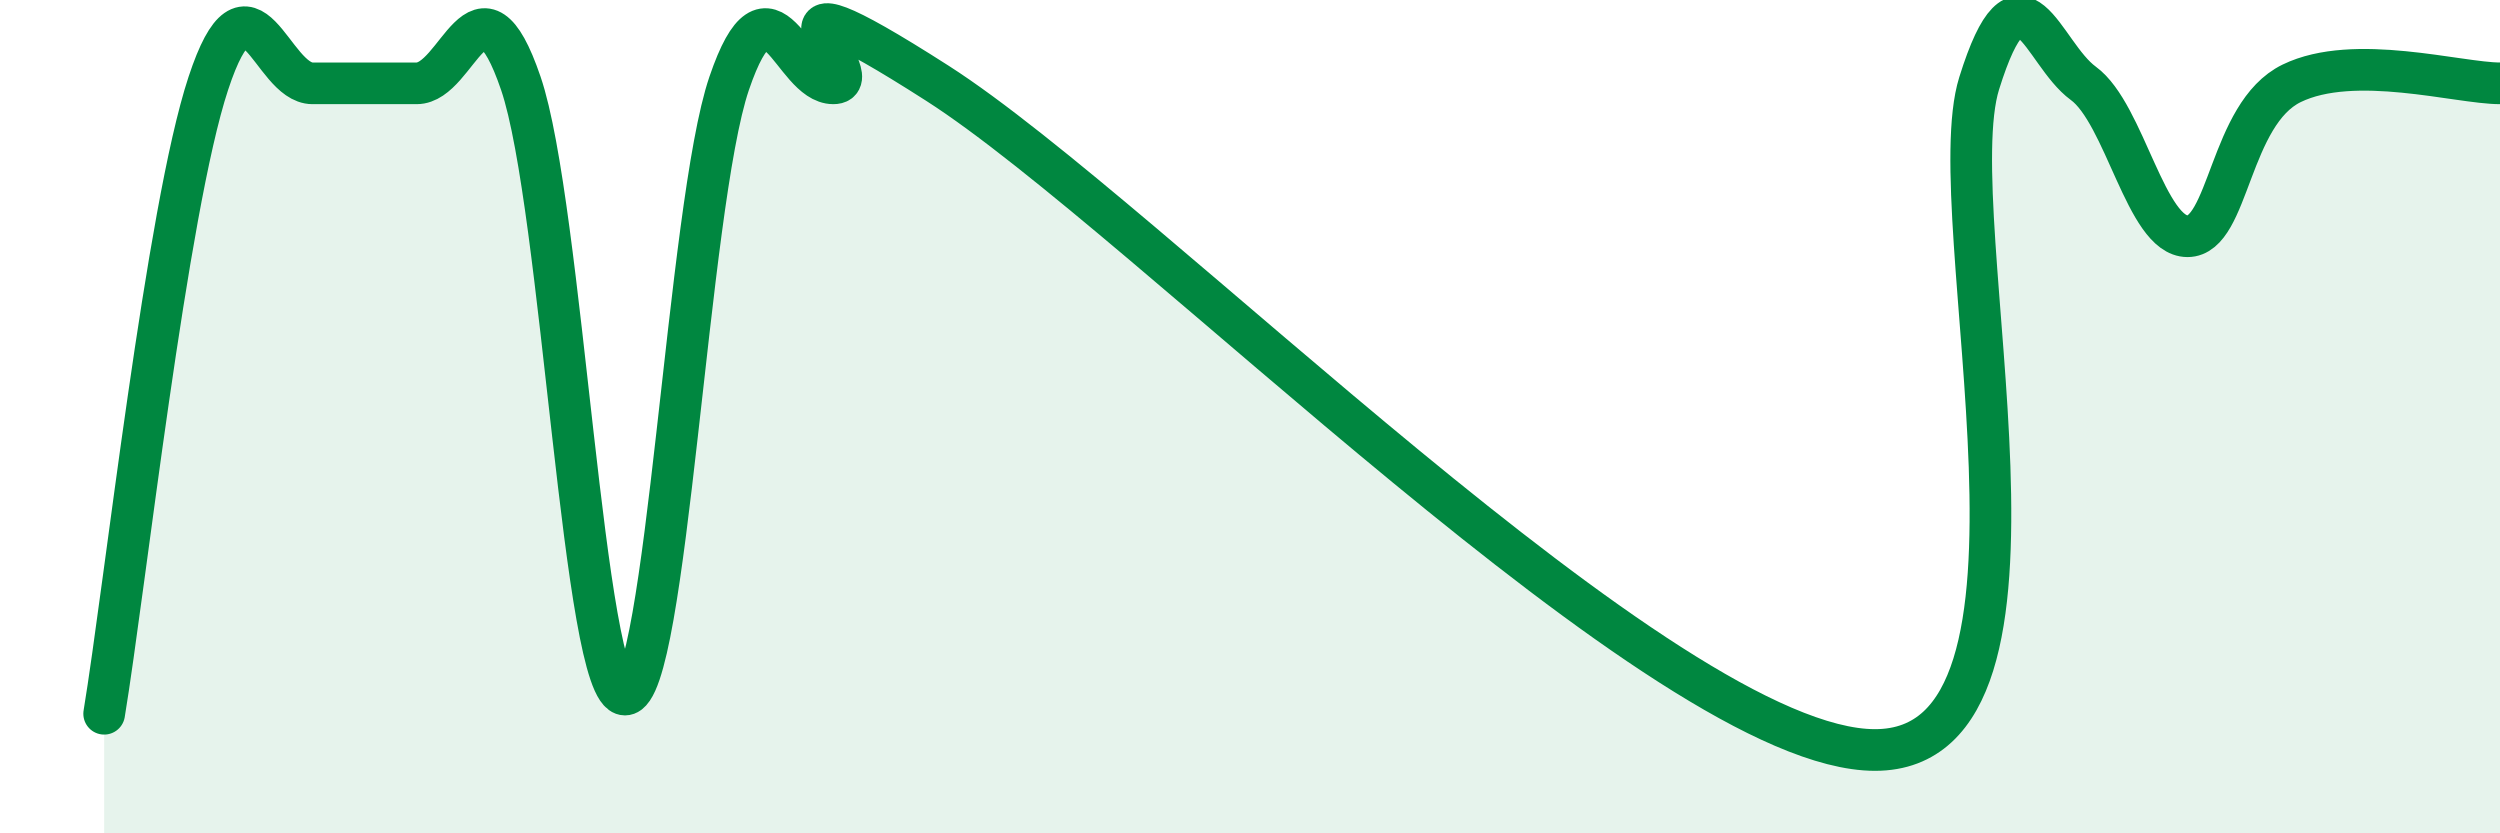 
    <svg width="60" height="20" viewBox="0 0 60 20" xmlns="http://www.w3.org/2000/svg">
      <path
        d="M 2.5,17.13 C 3,14.1 4,5.03 5,2 C 6,-1.03 6.5,2 7.5,2 C 8.5,2 9,2 10,2 C 11,2 11.5,-0.93 12.5,2 C 13.5,4.93 14,16.67 15,16.67 C 16,16.67 16.5,4.93 17.5,2 C 18.5,-0.93 19,2 20,2 C 21,2 17.5,-1.2 22.5,2 C 27.5,5.2 40,18 45,18 C 50,18 46.5,5.2 47.5,2 C 48.5,-1.2 49,1.27 50,2 C 51,2.73 51.5,5.67 52.5,5.67 C 53.5,5.67 53.5,2.73 55,2 C 56.5,1.27 59,2 60,2L60 20L2.5 20Z"
        fill="#008740"
        opacity="0.1"
        stroke-linecap="round"
        stroke-linejoin="round"
      />
      <path
        d="M 2.5,17.13 C 3,14.1 4,5.03 5,2 C 6,-1.03 6.5,2 7.5,2 C 8.5,2 9,2 10,2 C 11,2 11.5,-0.93 12.5,2 C 13.5,4.93 14,16.67 15,16.67 C 16,16.67 16.5,4.93 17.5,2 C 18.5,-0.93 19,2 20,2 C 21,2 17.5,-1.2 22.5,2 C 27.5,5.2 40,18 45,18 C 50,18 46.5,5.2 47.5,2 C 48.5,-1.2 49,1.27 50,2 C 51,2.73 51.5,5.67 52.5,5.67 C 53.5,5.67 53.5,2.73 55,2 C 56.5,1.27 59,2 60,2"
        stroke="#008740"
        stroke-width="1"
        fill="none"
        stroke-linecap="round"
        stroke-linejoin="round"
      />
    </svg>
  